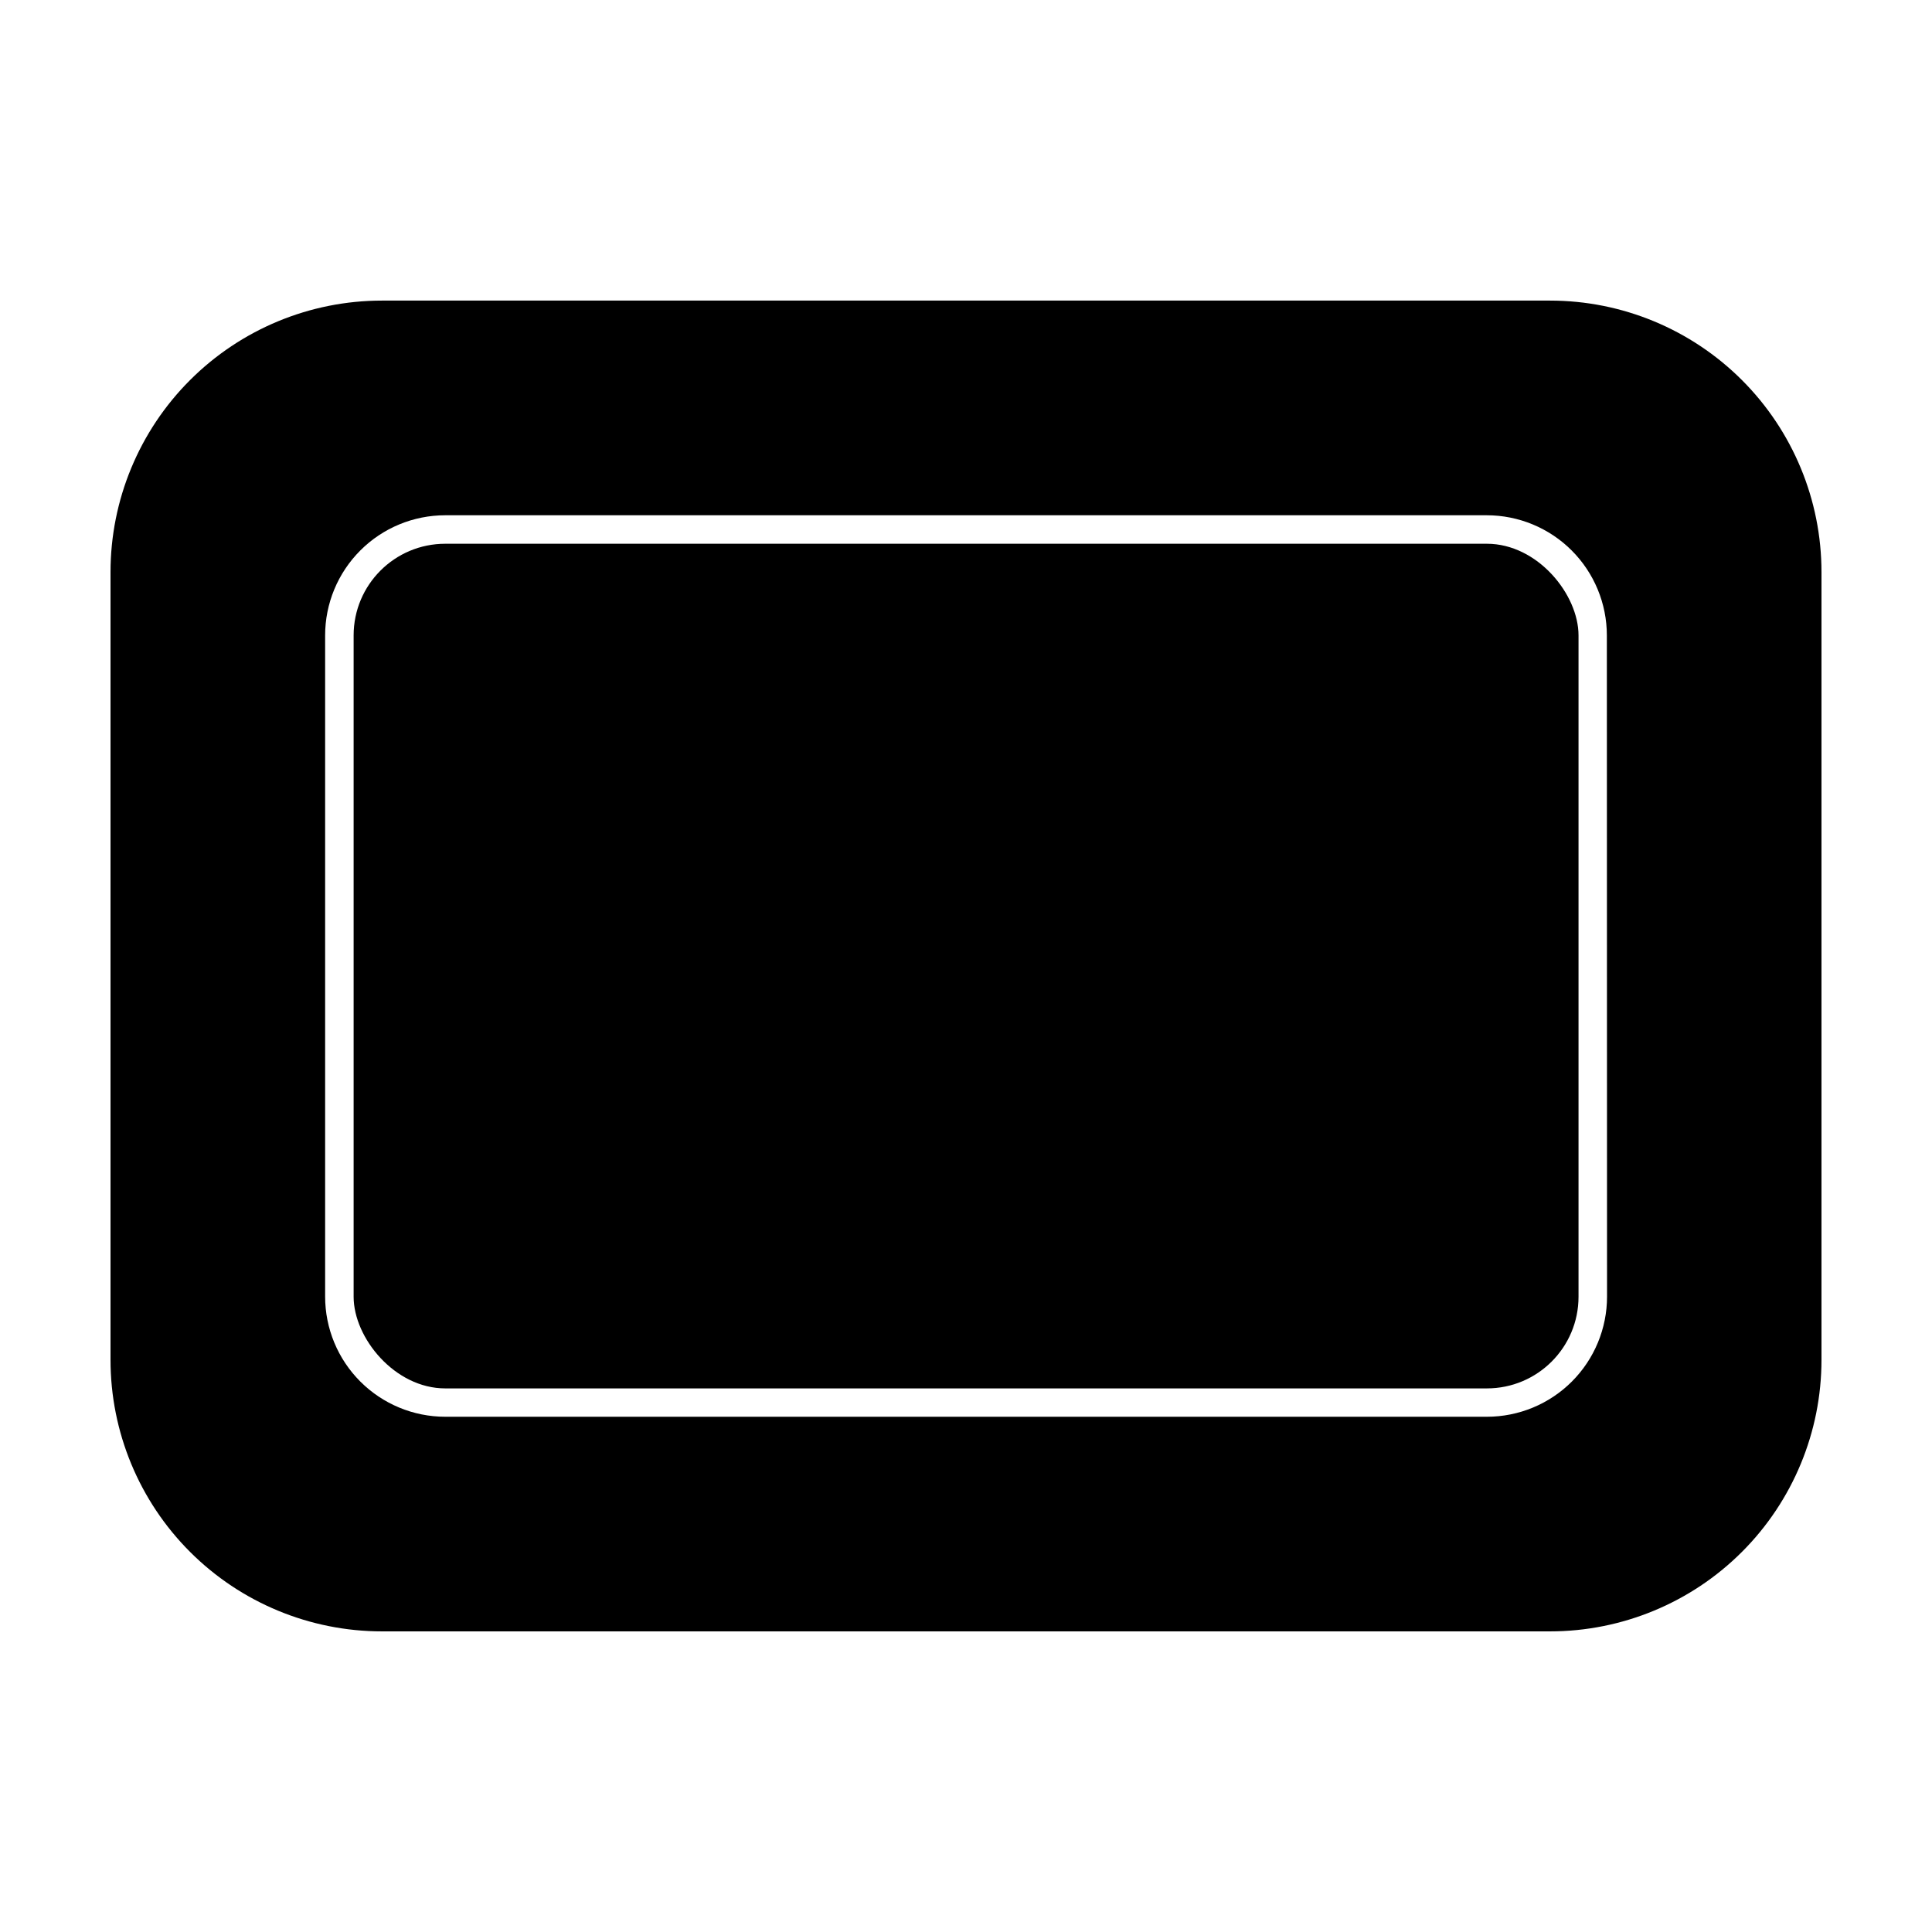 <?xml version="1.0" encoding="UTF-8"?>
<!-- Uploaded to: SVG Repo, www.svgrepo.com, Generator: SVG Repo Mixer Tools -->
<svg fill="#000000" width="800px" height="800px" version="1.1" viewBox="144 144 512 512" xmlns="http://www.w3.org/2000/svg">
 <g>
  <path d="m554.77 223.66h-309.54c-19.078 0-37.379 7.582-50.871 21.074-13.492 13.492-21.07 31.789-21.07 50.871v208.78c0 19.082 7.578 37.383 21.07 50.875 13.492 13.492 31.793 21.07 50.871 21.07h309.54c19.078 0 37.379-7.578 50.871-21.07 13.492-13.492 21.07-31.793 21.07-50.875v-208.78c0-19.082-7.578-37.379-21.07-50.871-13.492-13.492-31.793-21.074-50.871-21.074zm15.113 263.95c0 8.445-3.356 16.547-9.324 22.516-5.973 5.973-14.07 9.328-22.516 9.328h-276.04c-8.445 0-16.543-3.356-22.512-9.328-5.973-5.969-9.328-14.07-9.328-22.516v-175.22c0-8.445 3.356-16.543 9.328-22.516 5.969-5.973 14.066-9.324 22.512-9.324h275.99c8.445 0 16.543 3.352 22.516 9.324 5.969 5.973 9.324 14.07 9.324 22.516z"/>
  <path d="m262 288.1h276.04c13.41 0 24.285 13.41 24.285 24.285v175.27c0 13.41-10.871 24.285-24.285 24.285h-276.04c-13.41 0-24.285-13.41-24.285-24.285v-175.27c0-13.41 10.871-24.285 24.285-24.285z"/>
 </g>
</svg>